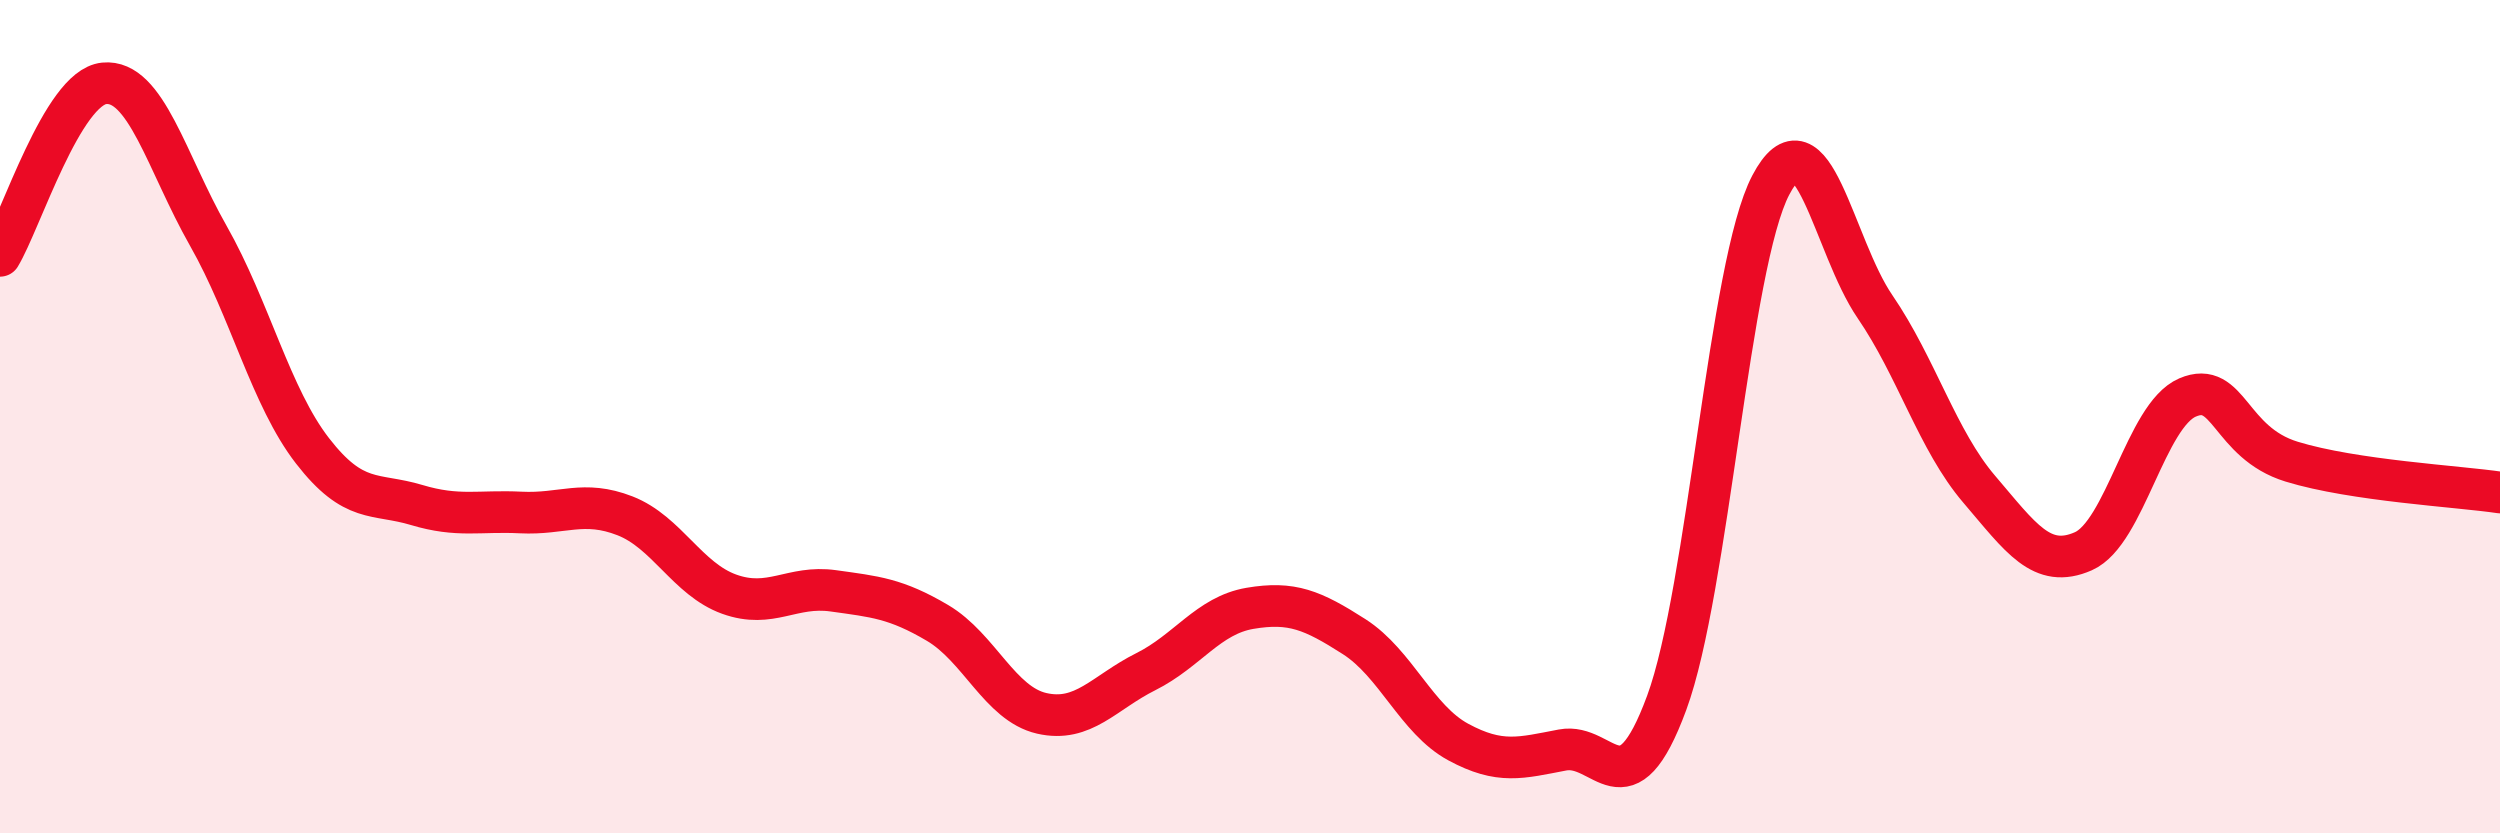 
    <svg width="60" height="20" viewBox="0 0 60 20" xmlns="http://www.w3.org/2000/svg">
      <path
        d="M 0,6.14 C 0.5,5.31 1.5,2.1 2.5,2 C 3.5,1.9 4,3.9 5,5.66 C 6,7.42 6.5,9.53 7.5,10.82 C 8.5,12.11 9,11.82 10,12.12 C 11,12.42 11.5,12.25 12.5,12.3 C 13.5,12.35 14,11.99 15,12.38 C 16,12.77 16.5,13.9 17.5,14.26 C 18.5,14.62 19,14.04 20,14.18 C 21,14.32 21.5,14.36 22.5,14.95 C 23.5,15.54 24,16.89 25,17.12 C 26,17.35 26.5,16.62 27.5,16.12 C 28.5,15.62 29,14.77 30,14.6 C 31,14.43 31.5,14.64 32.5,15.28 C 33.5,15.92 34,17.27 35,17.81 C 36,18.35 36.5,18.19 37.5,18 C 38.5,17.81 39,19.58 40,16.87 C 41,14.16 41.5,6.34 42.5,4.44 C 43.5,2.54 44,5.9 45,7.36 C 46,8.82 46.5,10.57 47.5,11.74 C 48.5,12.91 49,13.67 50,13.23 C 51,12.79 51.5,9.97 52.5,9.54 C 53.5,9.11 53.5,10.62 55,11.08 C 56.5,11.54 59,11.67 60,11.82L60 20L0 20Z"
        fill="#EB0A25"
        opacity="0.1"
        stroke-linecap="round"
        stroke-linejoin="round"
      />
      <path
        d="M 0,6.14 C 0.5,5.31 1.5,2.1 2.5,2 C 3.5,1.9 4,3.9 5,5.66 C 6,7.42 6.5,9.53 7.5,10.82 C 8.5,12.11 9,11.82 10,12.12 C 11,12.42 11.5,12.25 12.5,12.3 C 13.5,12.35 14,11.99 15,12.38 C 16,12.77 16.5,13.9 17.5,14.26 C 18.5,14.62 19,14.04 20,14.18 C 21,14.32 21.5,14.36 22.5,14.95 C 23.5,15.54 24,16.89 25,17.12 C 26,17.35 26.5,16.62 27.5,16.12 C 28.5,15.62 29,14.77 30,14.6 C 31,14.43 31.5,14.64 32.5,15.28 C 33.5,15.92 34,17.27 35,17.81 C 36,18.35 36.5,18.19 37.5,18 C 38.5,17.81 39,19.58 40,16.87 C 41,14.16 41.5,6.34 42.5,4.44 C 43.5,2.54 44,5.9 45,7.36 C 46,8.82 46.5,10.57 47.5,11.74 C 48.5,12.91 49,13.67 50,13.23 C 51,12.79 51.5,9.97 52.5,9.54 C 53.5,9.11 53.5,10.62 55,11.08 C 56.5,11.54 59,11.67 60,11.82"
        stroke="#EB0A25"
        stroke-width="1"
        fill="none"
        stroke-linecap="round"
        stroke-linejoin="round"
      />
    </svg>
  